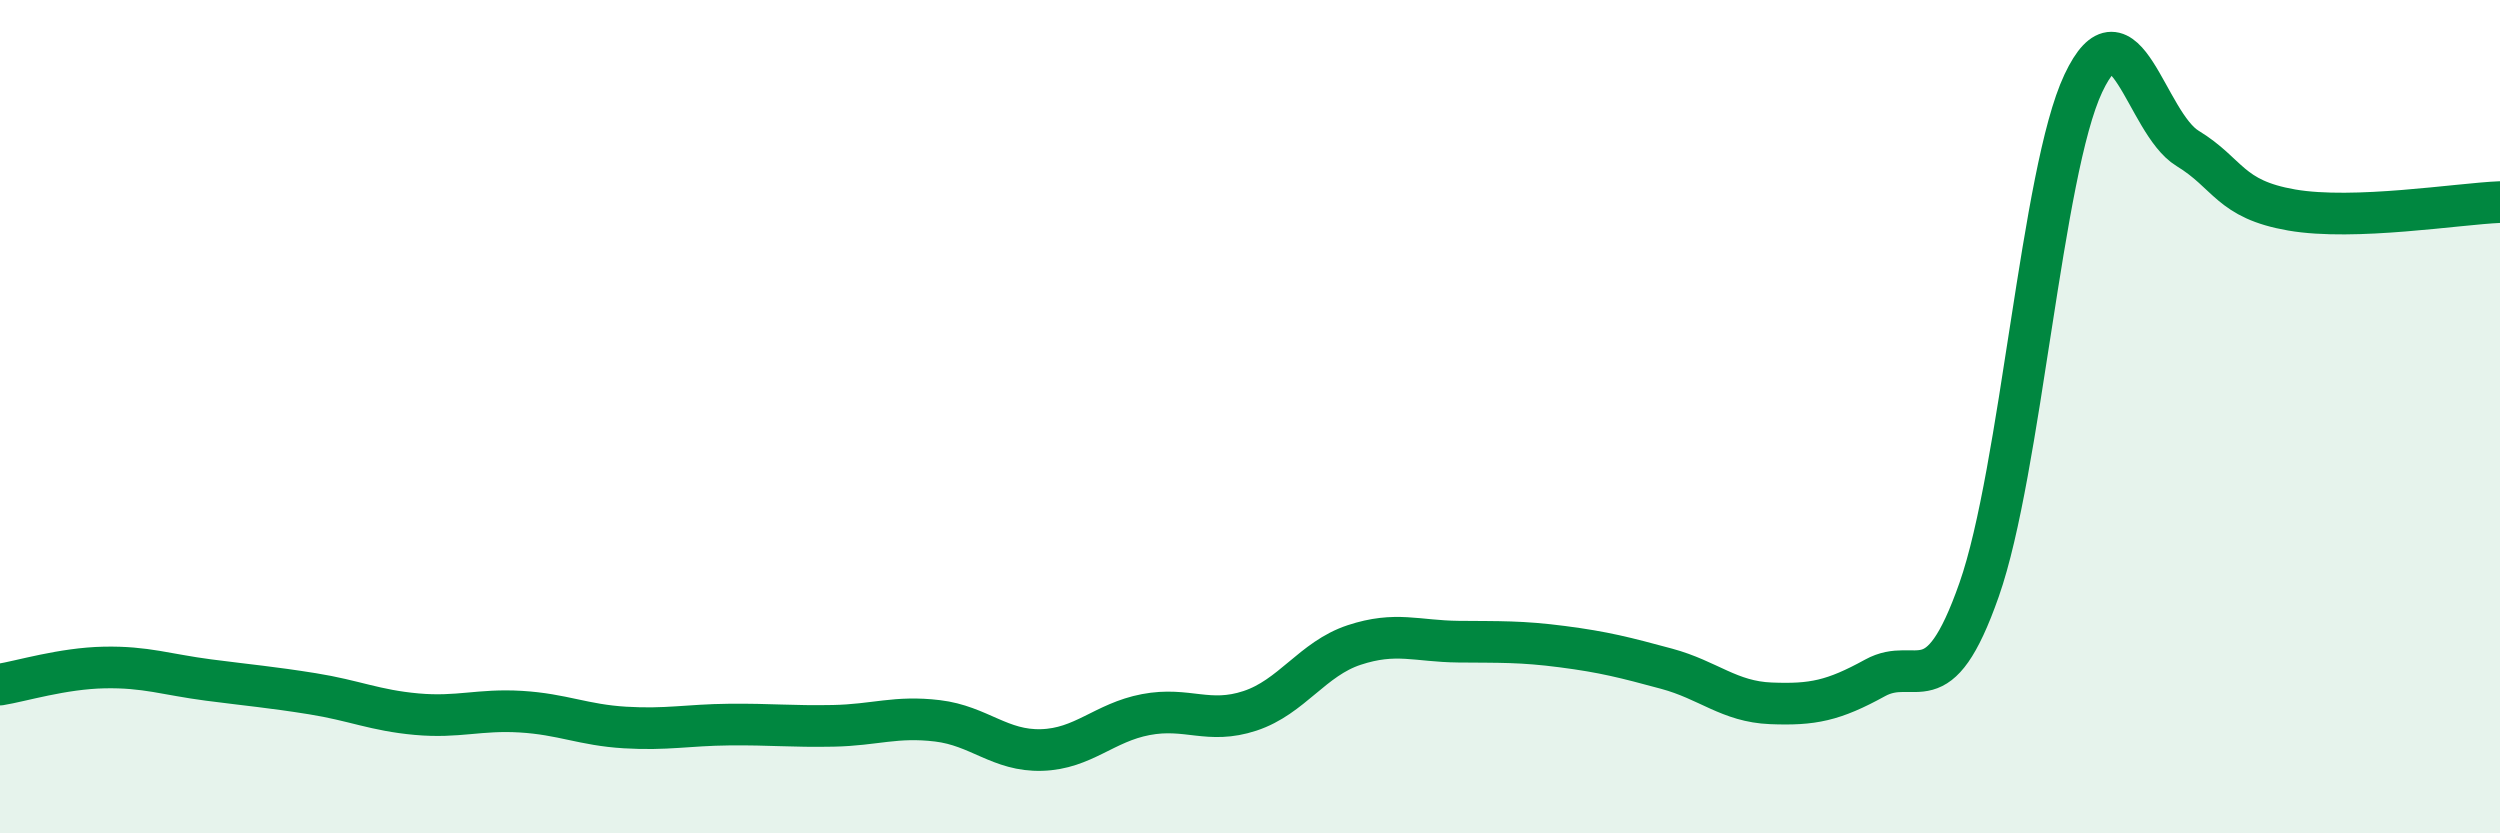 
    <svg width="60" height="20" viewBox="0 0 60 20" xmlns="http://www.w3.org/2000/svg">
      <path
        d="M 0,16.43 C 0.5,16.35 1.5,16.04 2.5,16.02 C 3.5,16 4,16.19 5,16.32 C 6,16.45 6.5,16.49 7.5,16.65 C 8.5,16.81 9,17.05 10,17.14 C 11,17.23 11.5,17.02 12.5,17.08 C 13.5,17.14 14,17.4 15,17.46 C 16,17.52 16.5,17.4 17.5,17.39 C 18.5,17.38 19,17.44 20,17.42 C 21,17.4 21.5,17.18 22.5,17.3 C 23.5,17.42 24,18.03 25,18 C 26,17.97 26.5,17.34 27.5,17.15 C 28.5,16.96 29,17.39 30,17.06 C 31,16.73 31.5,15.81 32.5,15.48 C 33.5,15.15 34,15.39 35,15.4 C 36,15.41 36.5,15.39 37.5,15.52 C 38.5,15.65 39,15.78 40,16.05 C 41,16.32 41.5,16.84 42.5,16.88 C 43.5,16.92 44,16.82 45,16.27 C 46,15.72 46.5,17 47.5,14.15 C 48.5,11.3 49,4.12 50,2 C 51,-0.12 51.5,2.95 52.5,3.56 C 53.5,4.17 53.5,4.78 55,5.04 C 56.5,5.3 59,4.89 60,4.85L60 20L0 20Z"
        fill="#008740"
        opacity="0.1"
        stroke-linecap="round"
        stroke-linejoin="round"
      />
      <path
        d="M 0,16.43 C 0.5,16.35 1.5,16.04 2.5,16.02 C 3.5,16 4,16.19 5,16.32 C 6,16.45 6.5,16.49 7.5,16.65 C 8.5,16.81 9,17.05 10,17.14 C 11,17.23 11.5,17.02 12.5,17.08 C 13.5,17.14 14,17.4 15,17.46 C 16,17.52 16.5,17.4 17.5,17.39 C 18.5,17.38 19,17.44 20,17.42 C 21,17.4 21.5,17.18 22.5,17.3 C 23.5,17.42 24,18.03 25,18 C 26,17.97 26.5,17.34 27.5,17.15 C 28.5,16.96 29,17.39 30,17.06 C 31,16.73 31.5,15.81 32.5,15.48 C 33.5,15.15 34,15.39 35,15.4 C 36,15.41 36.5,15.39 37.5,15.52 C 38.5,15.65 39,15.78 40,16.05 C 41,16.32 41.5,16.84 42.5,16.88 C 43.5,16.92 44,16.82 45,16.27 C 46,15.72 46.5,17 47.5,14.15 C 48.5,11.3 49,4.12 50,2 C 51,-0.12 51.5,2.95 52.5,3.56 C 53.5,4.17 53.5,4.78 55,5.04 C 56.5,5.3 59,4.89 60,4.85"
        stroke="#008740"
        stroke-width="1"
        fill="none"
        stroke-linecap="round"
        stroke-linejoin="round"
      />
    </svg>
  
